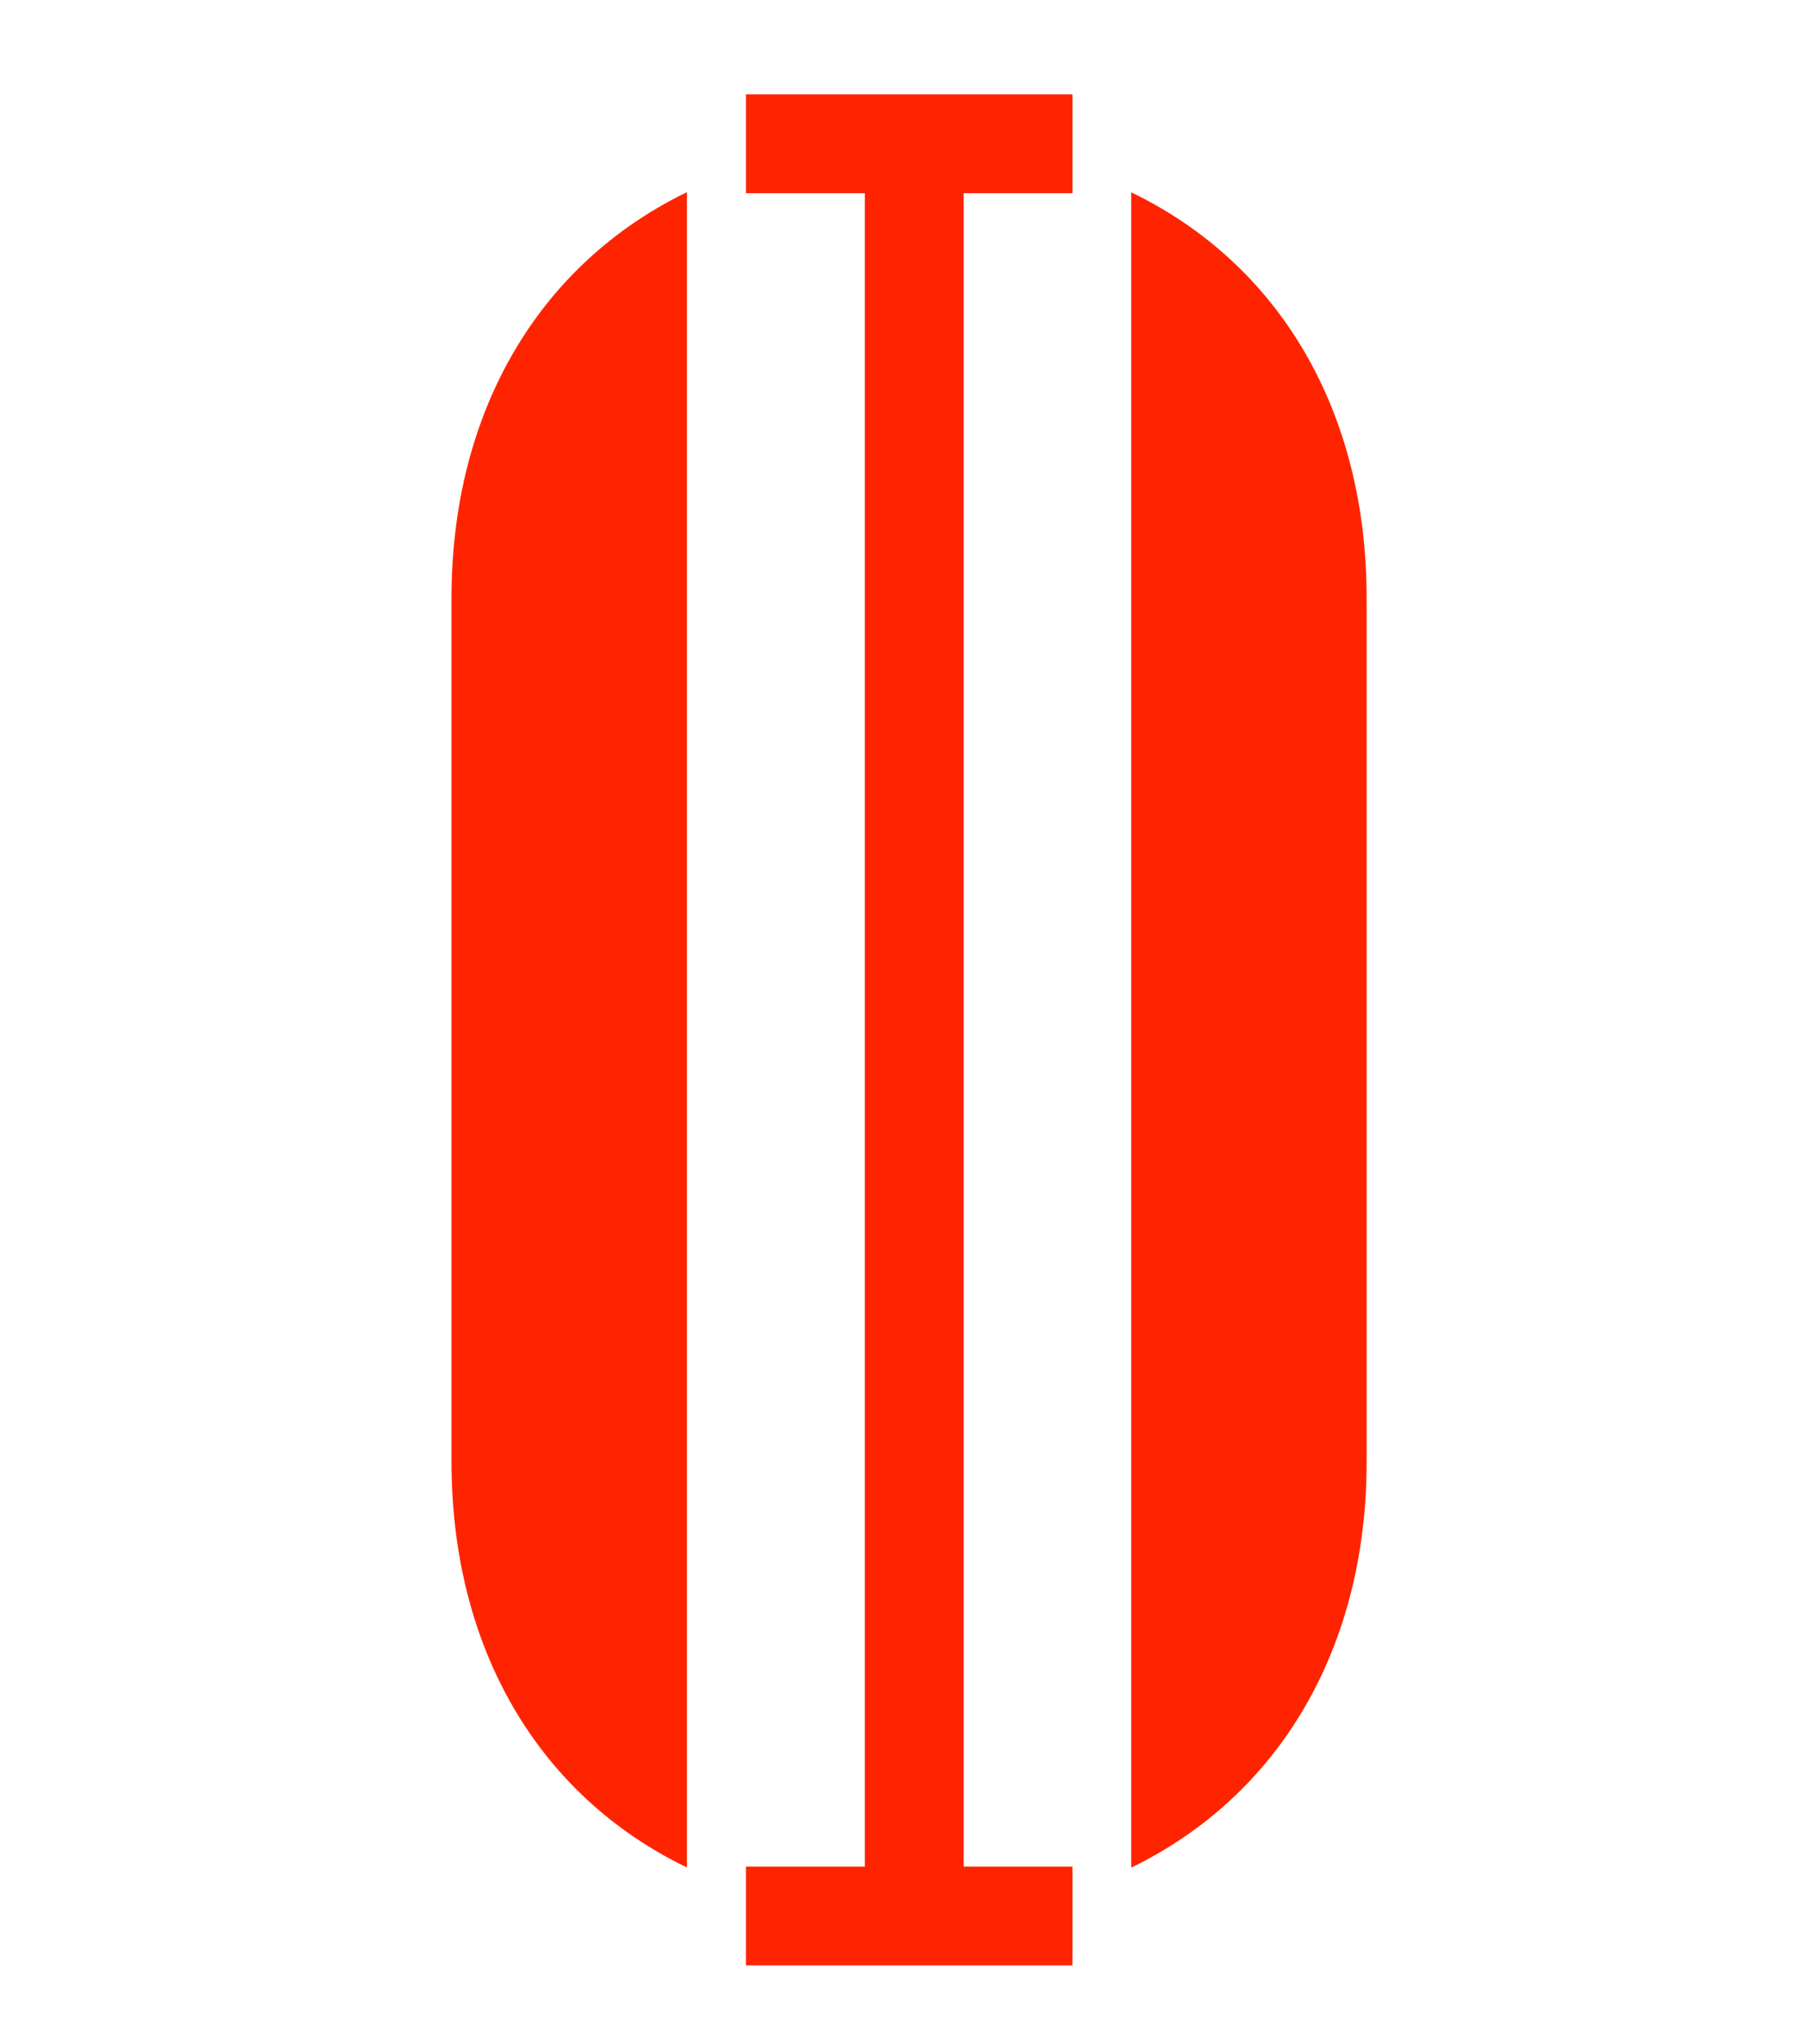 <svg width="115" height="130" viewBox="0 0 115 130" fill="none" xmlns="http://www.w3.org/2000/svg">
<path d="M68.215 6H47.445V12.287H68.215V6Z" fill="#FF2400"/>
<path d="M68.215 118.712H47.445V125H68.215V118.712Z" fill="#FF2400"/>
<path d="M61.295 12.193H55.008V118.741H61.295V12.193Z" fill="#FF2400"/>
<path d="M43.692 12.221C34.279 16.791 28.719 26.174 28.719 38.023V92.967C28.719 104.815 34.232 114.199 43.692 118.769V12.221Z" fill="#FF2400"/>
<path d="M71.953 12.221V118.778C81.365 114.209 86.926 104.825 86.926 92.977V38.032C86.926 26.174 81.413 16.8 71.953 12.231" fill="#FF2400"/>
</svg>
